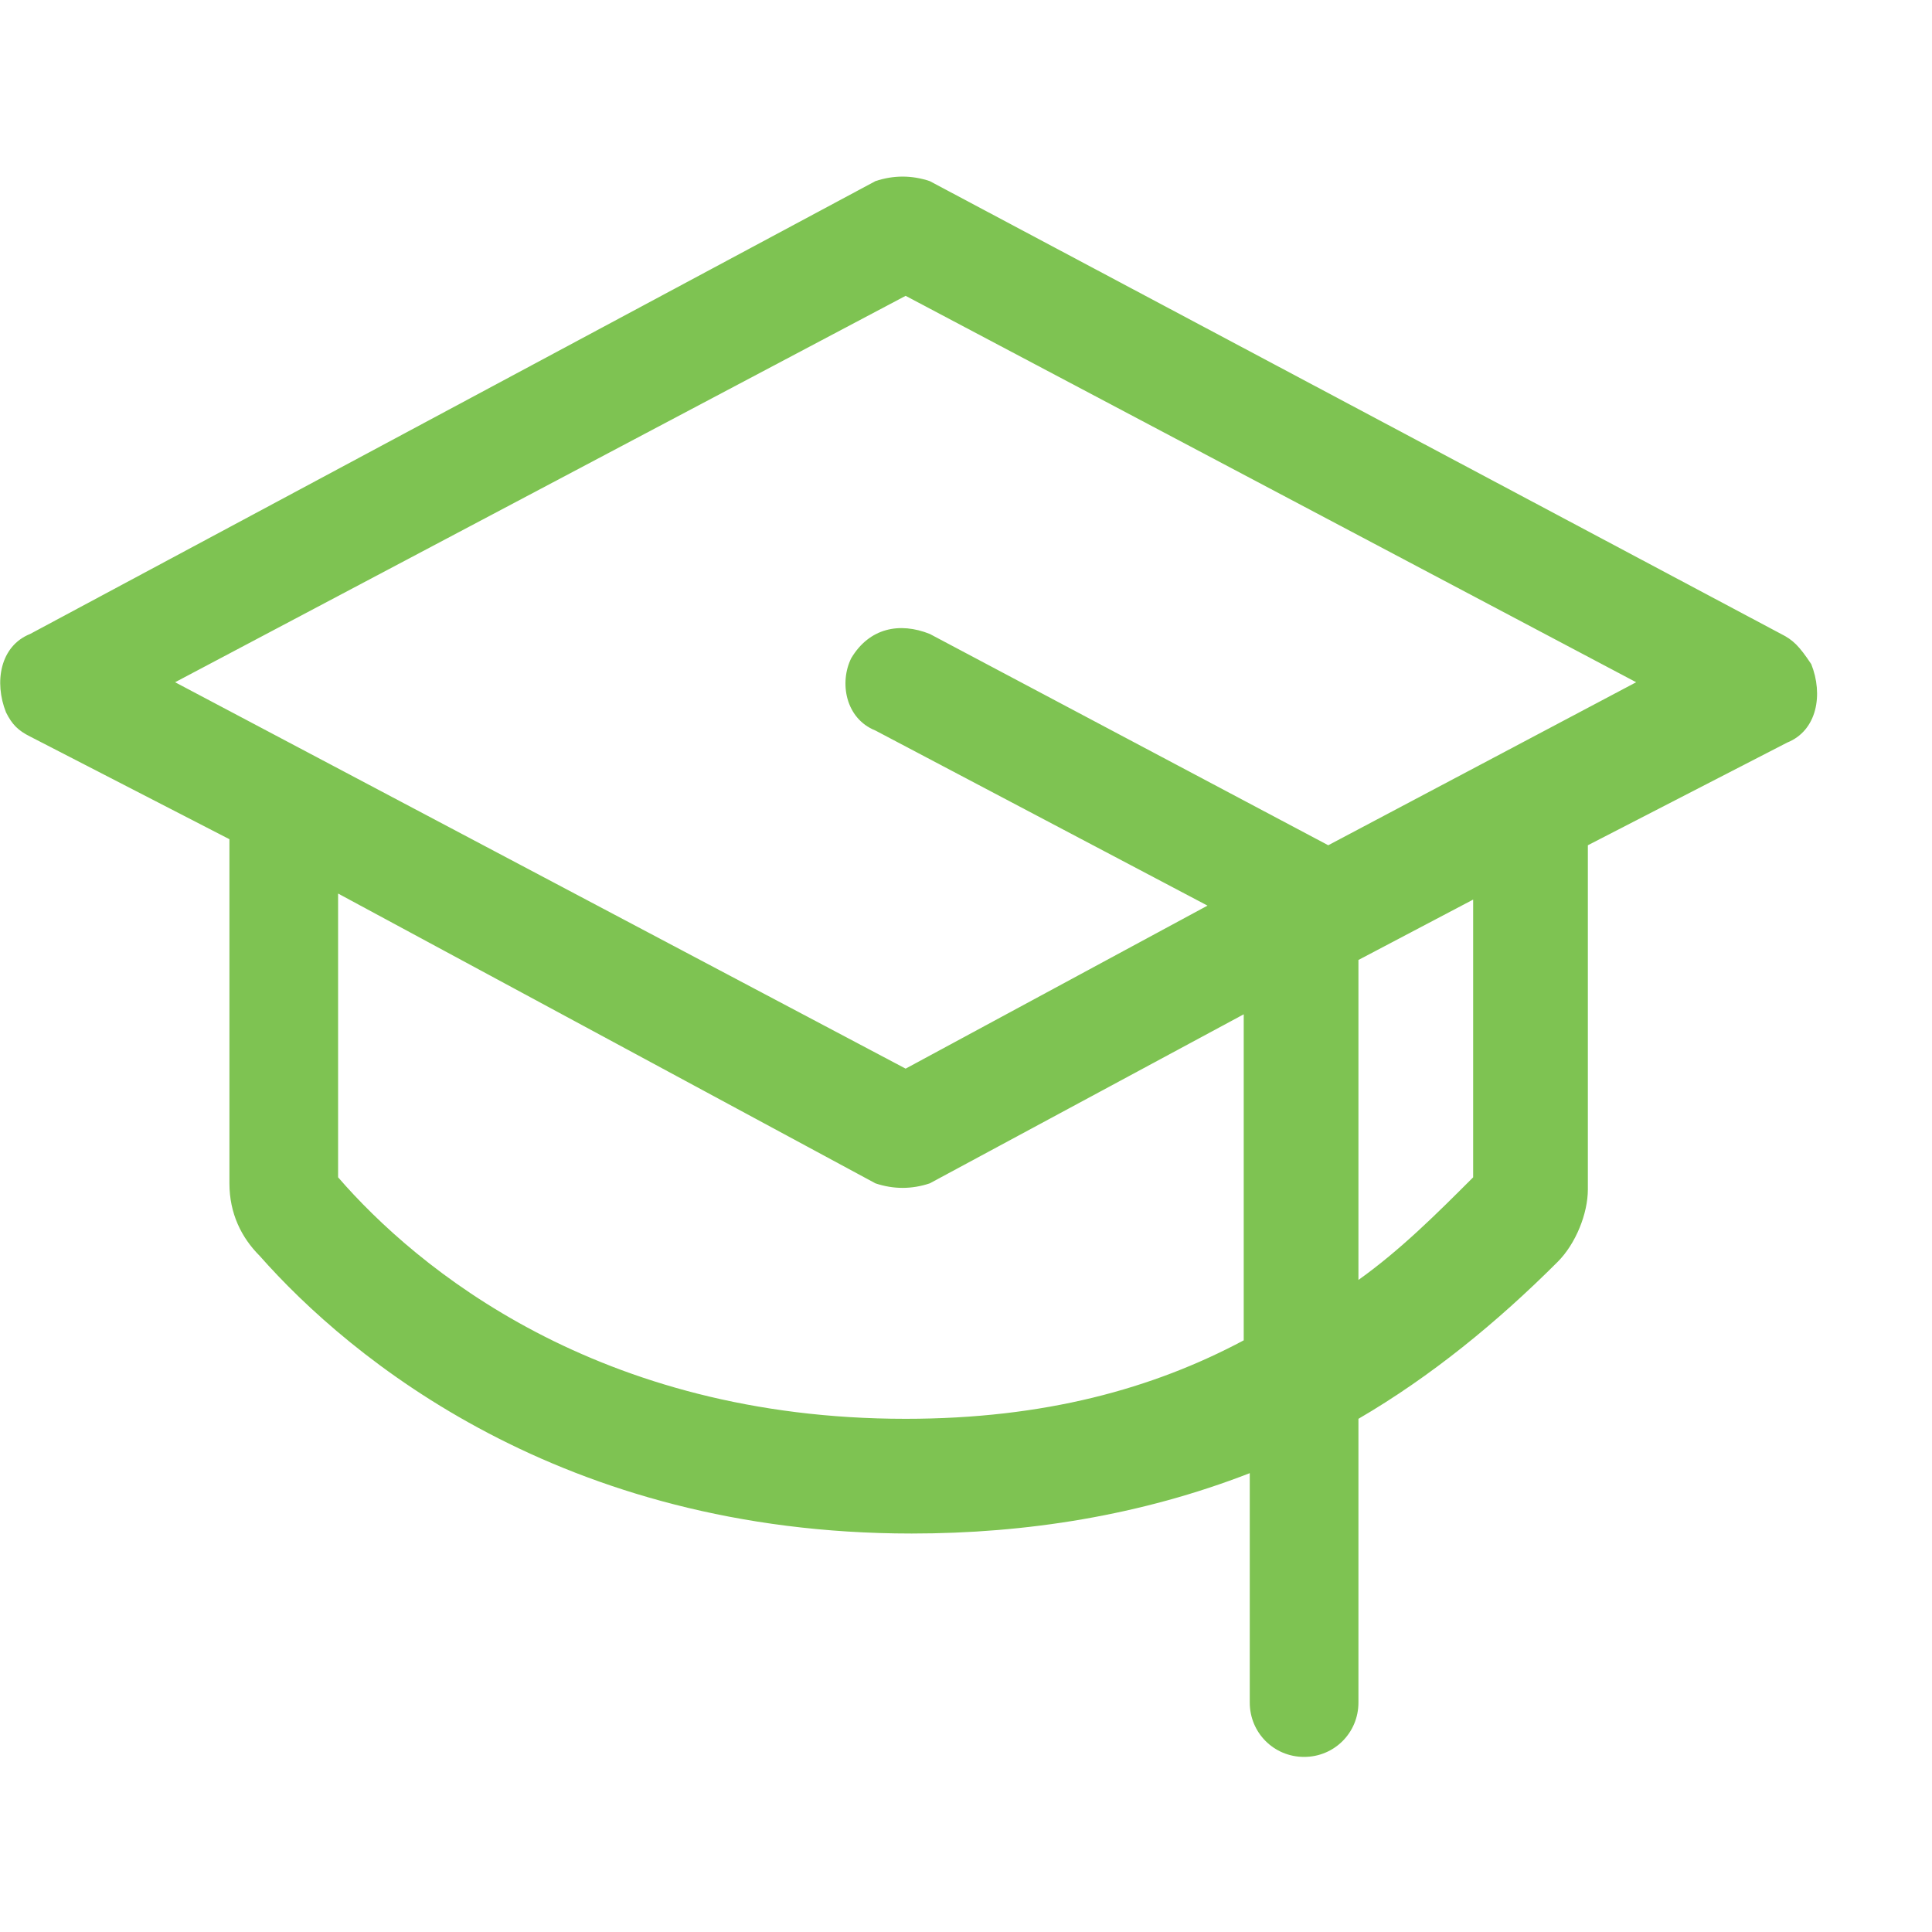 <svg xmlns="http://www.w3.org/2000/svg" viewBox="0 0 32 32" style="enable-background:new 0 0 32 32" xml:space="preserve"><path d="M29.5 10.5 15.4 3c-.3-.1-.6-.1-.9 0l-14 7.5c-.5.2-.6.8-.4 1.3.1.2.2.3.4.4l3.3 1.7v5.7c0 .5.2.9.5 1.2 1.5 1.7 5 4.6 10.8 4.6 1.9 0 3.8-.3 5.6-1v3.8c0 .5.4.9.9.9s.9-.4.9-.9v-4.7c1.2-.7 2.3-1.6 3.3-2.6.3-.3.5-.8.5-1.2V14l3.3-1.7c.5-.2.6-.8.4-1.3-.2-.3-.3-.4-.5-.5zM15 23.5c-5.1 0-8.1-2.5-9.4-4v-4.7l8.9 4.8c.3.1.6.1.9 0l5.2-2.8v5.4c-1.5.8-3.3 1.3-5.6 1.3zm9.4-4c-.6.6-1.2 1.2-1.9 1.7v-5.3l1.9-1v4.6zM22 14l-6.6-3.5c-.5-.2-1-.1-1.3.4-.2.4-.1 1 .4 1.2L20 15l-5 2.7-12.1-6.4L15 4.9l12.1 6.4L22 14z" style="fill:#7ec352"/></svg>